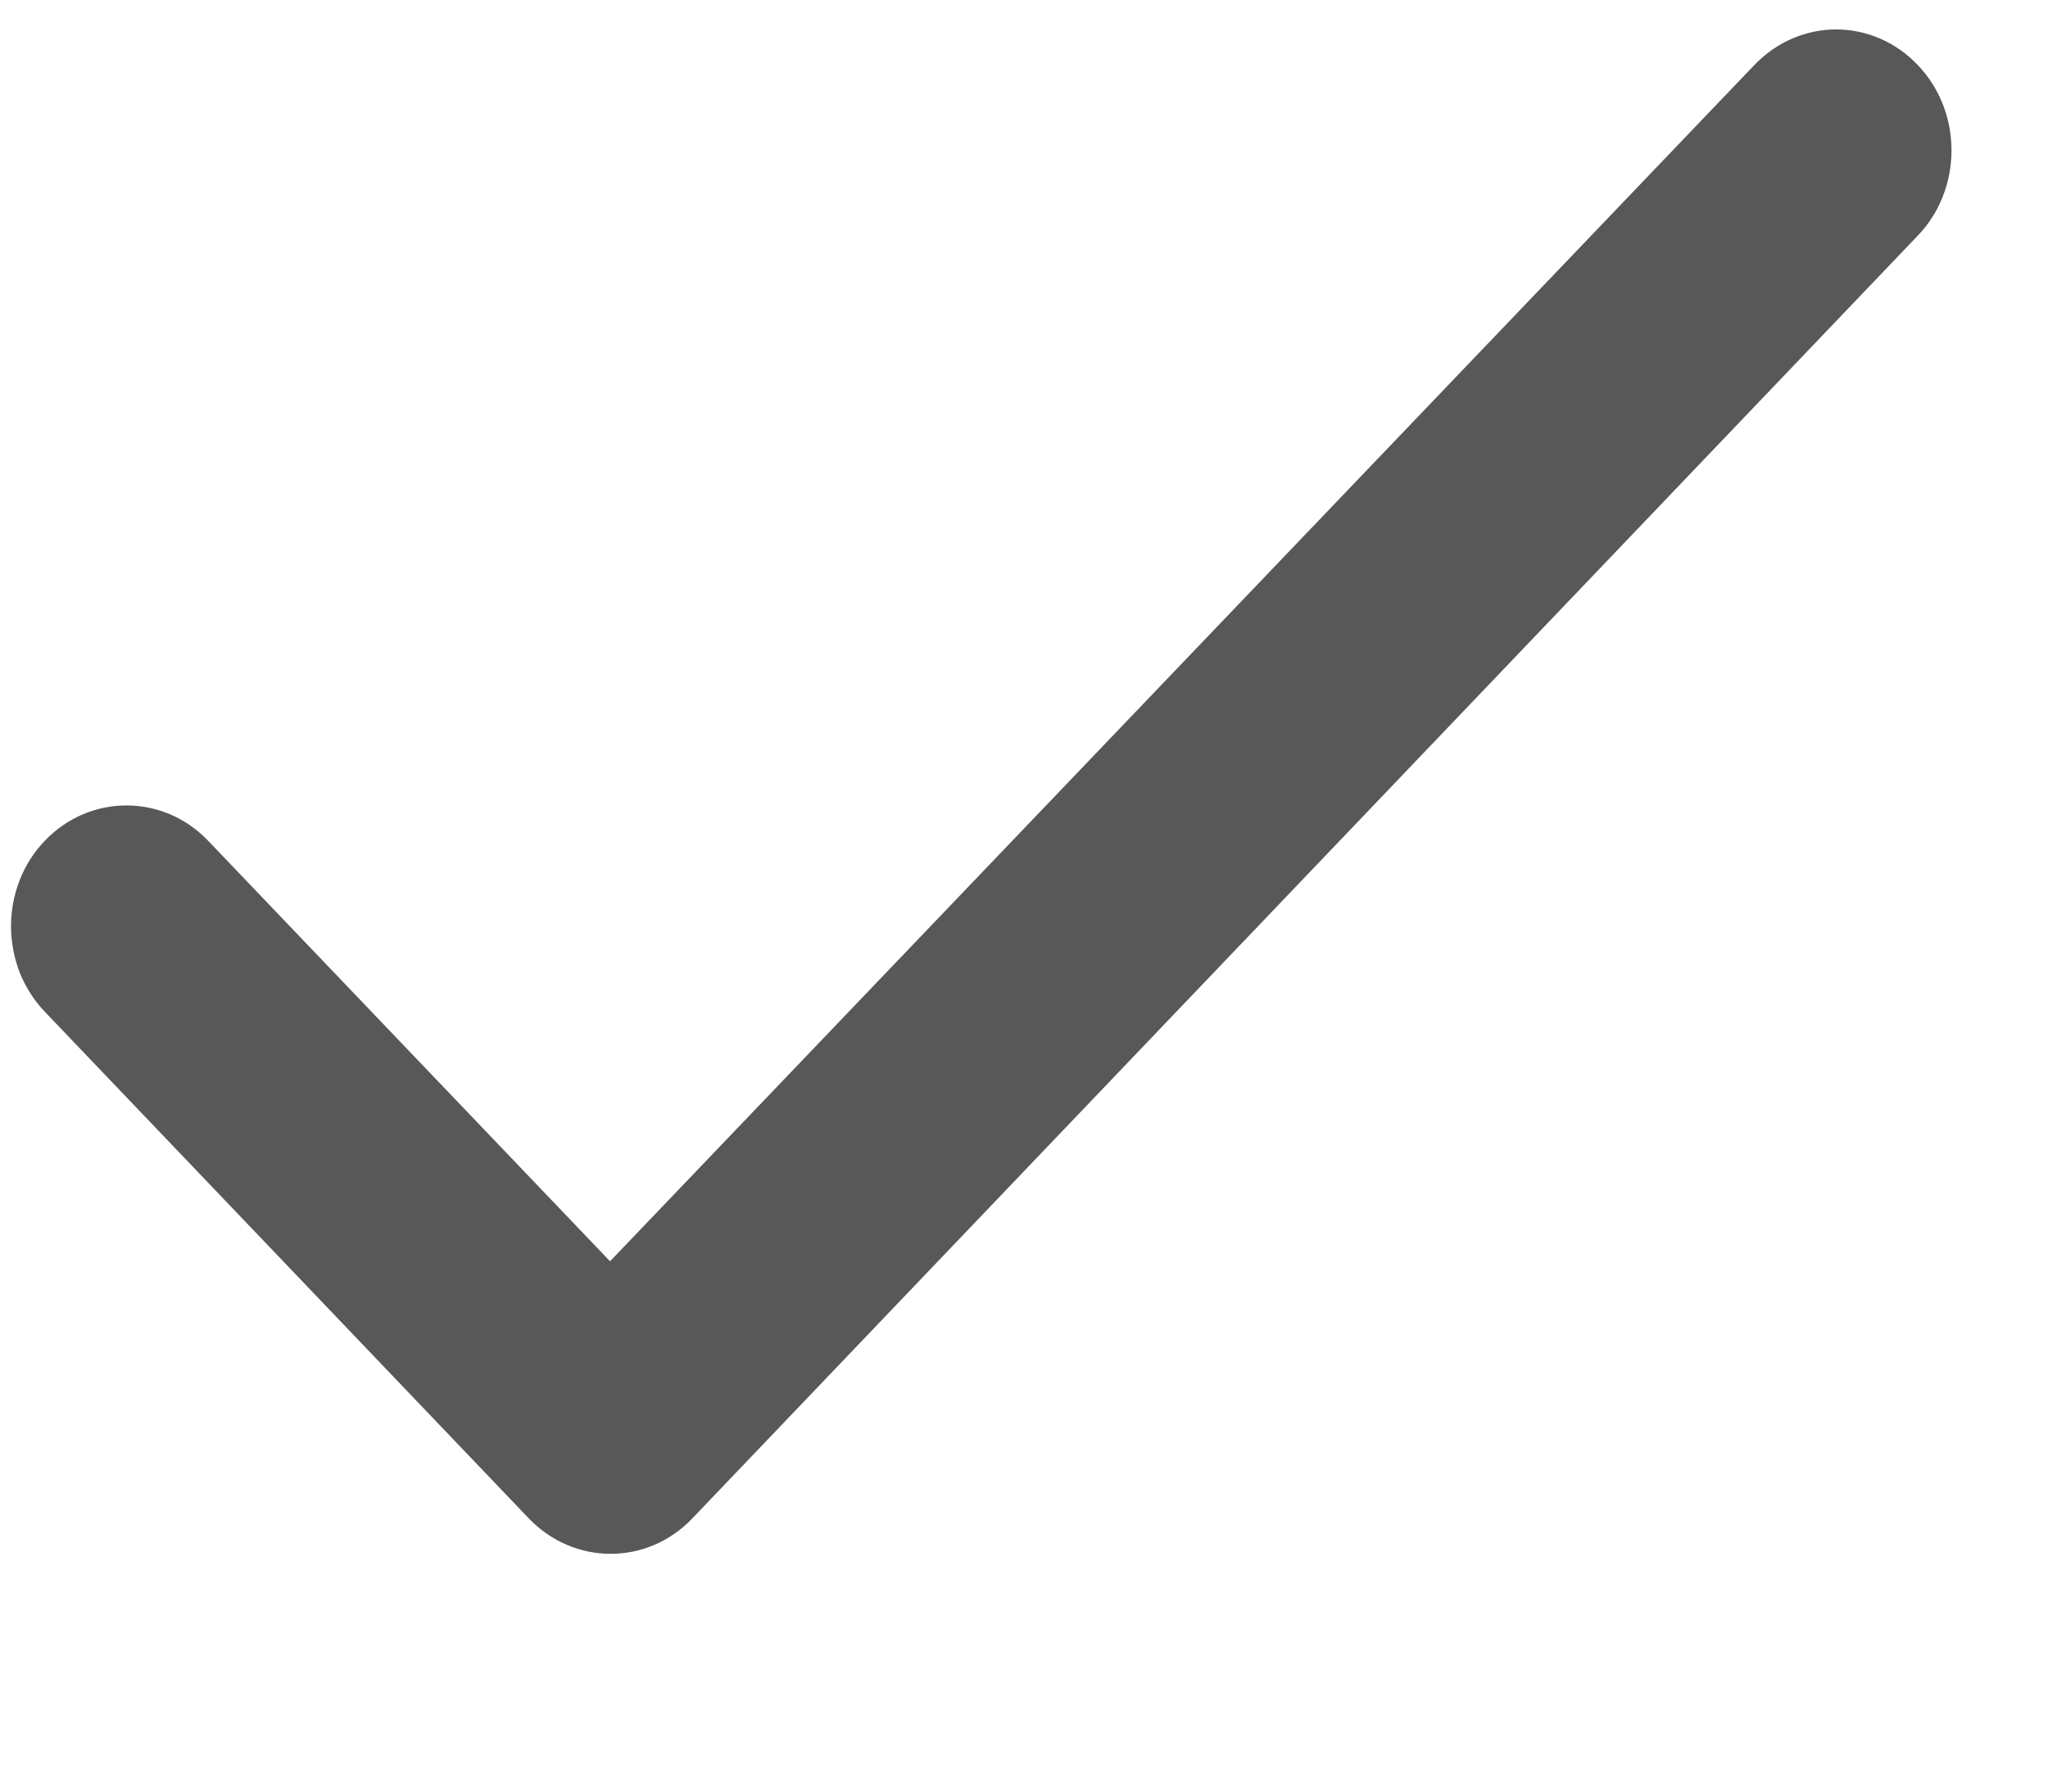 <svg width="8" height="7" viewBox="0 0 8 7" fill="none" xmlns="http://www.w3.org/2000/svg">
<path d="M2.383 4.928L0.813 3.285C0.728 3.196 0.614 3.147 0.494 3.147C0.374 3.147 0.26 3.196 0.175 3.285C0.09 3.373 0.043 3.494 0.043 3.619C0.043 3.681 0.055 3.742 0.077 3.8C0.1 3.857 0.133 3.909 0.175 3.953L2.066 5.933C2.243 6.117 2.528 6.117 2.704 5.933L7.491 0.921C7.576 0.833 7.623 0.713 7.623 0.587C7.623 0.462 7.576 0.342 7.491 0.254C7.407 0.165 7.292 0.115 7.172 0.115C7.053 0.115 6.938 0.165 6.853 0.254L2.383 4.928Z" fill="#585858"/>
</svg>

